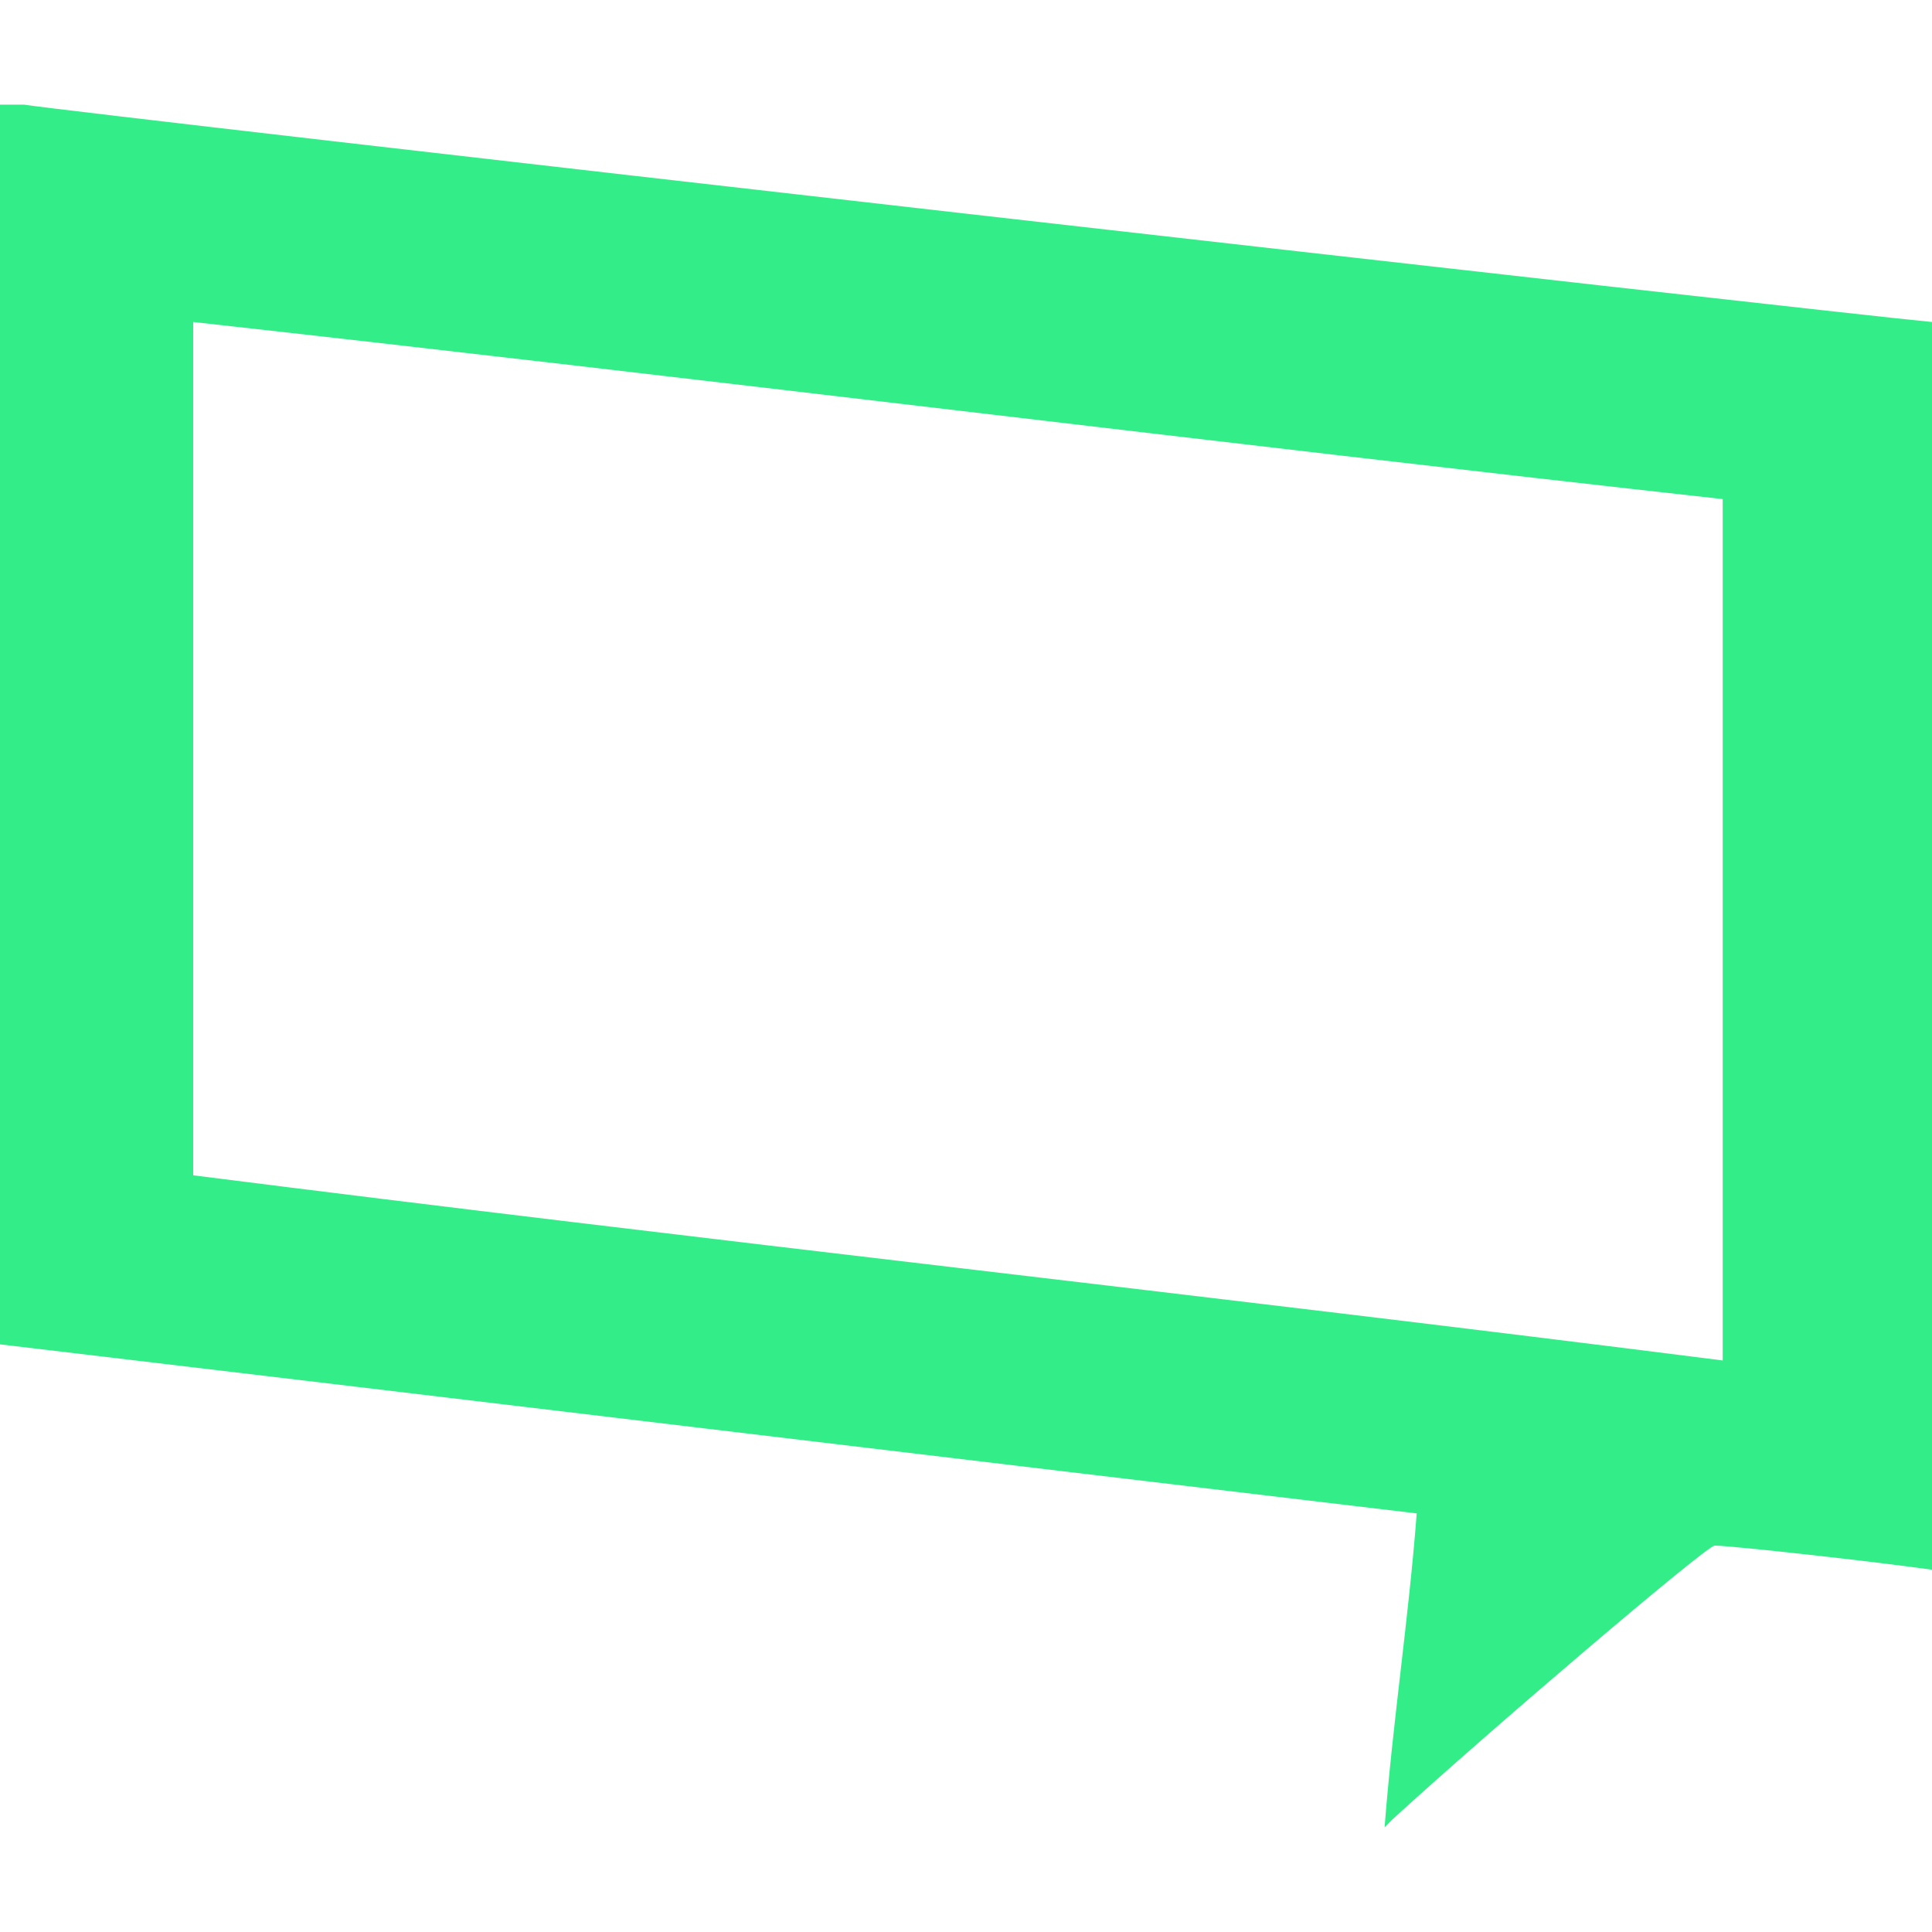 <svg role="img" width="32px" height="32px" viewBox="0 0 24 24" xmlns="http://www.w3.org/2000/svg"><title>XSplit</title><path fill="#3e8c6" d="M24 19.5c-.7-.1-2.5-.3-2.7-.3-.1 0-2.8 2.3-4 3.399l-.1.101c.1-1.3.3-2.601.399-3.9C11.7 18.1 5.9 17.4 0 16.7V1.5v-.2H.3C.9 1.4 22.9 3.9 24 4v15.5zm-2.6-2.6V6.2C15.1 5.5 8.7 4.7 2.4 4v10.6c6.3.8 12.7 1.5 19 2.3z"/></svg>